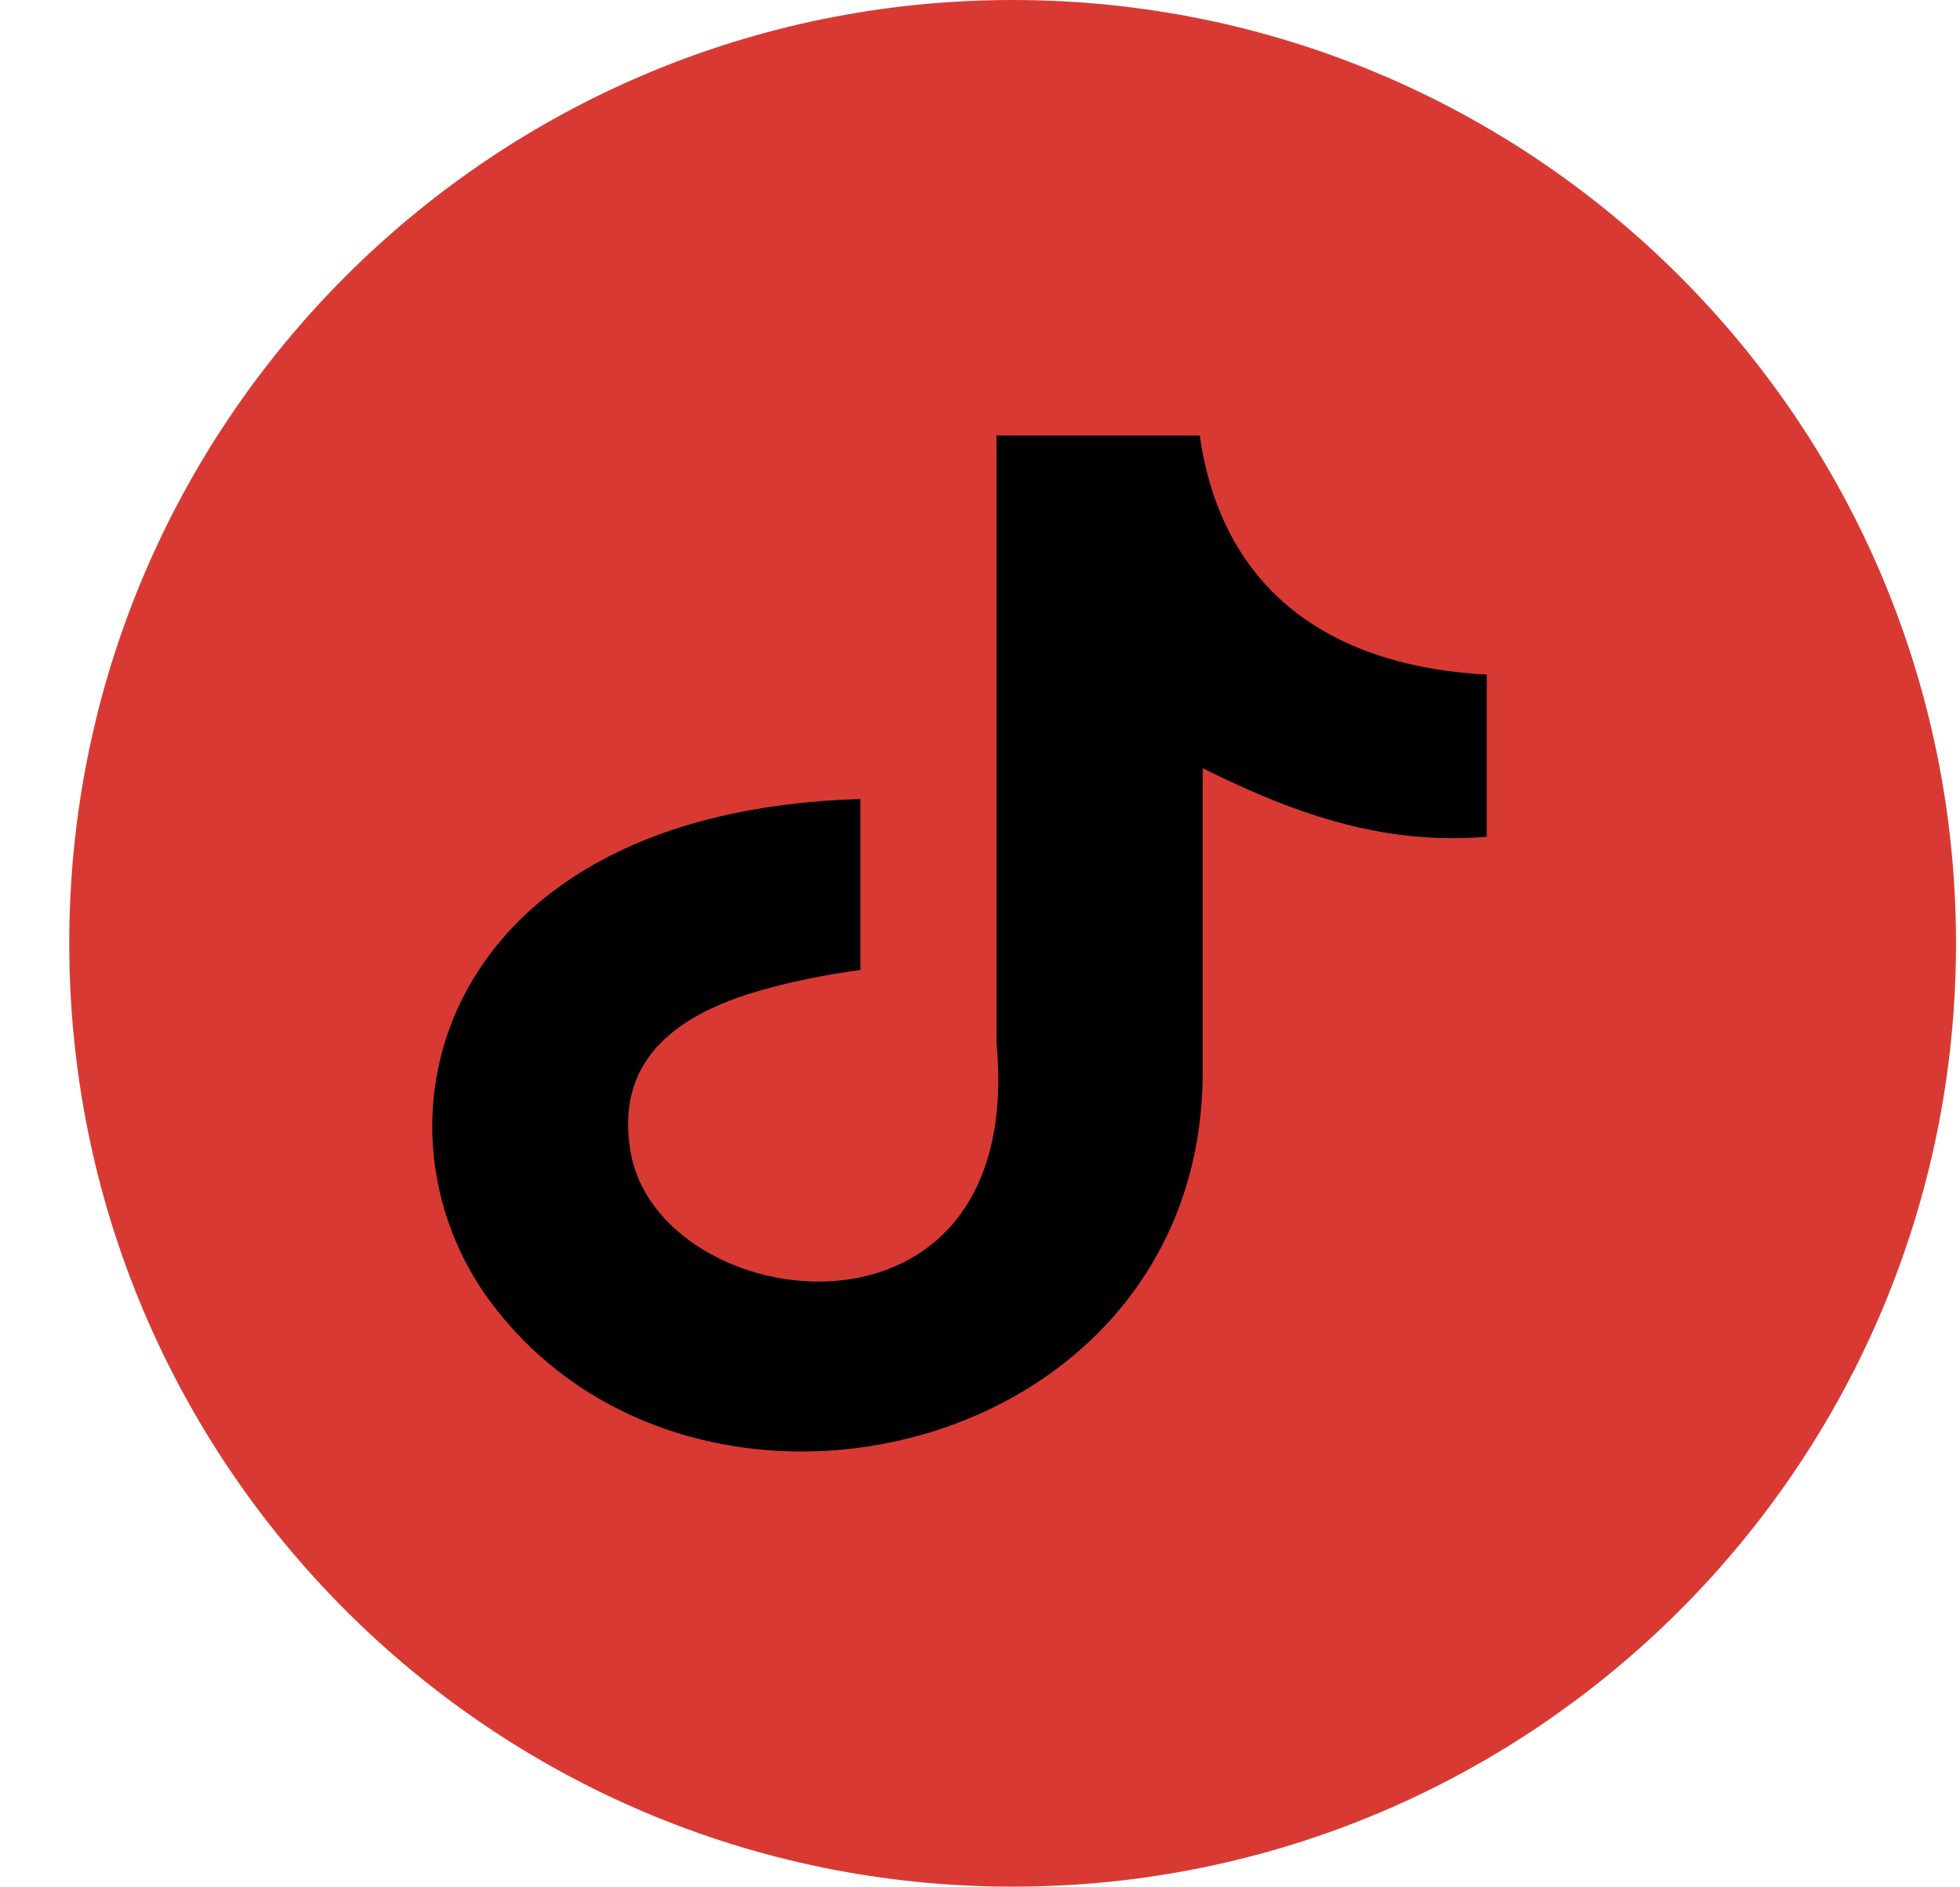 <svg width="27" height="26" viewBox="0 0 27 26" fill="none" xmlns="http://www.w3.org/2000/svg">
<path d="M13.95 25.991C21.127 25.991 26.945 20.173 26.945 12.996C26.945 5.818 21.127 0 13.95 0C6.773 0 0.954 5.818 0.954 12.996C0.954 20.173 6.773 25.991 13.95 25.991Z" fill="#D83A33"/>
<path fill-rule="evenodd" clip-rule="evenodd" d="M16.527 5.996C16.807 7.983 18.149 9.167 20.481 9.293V11.528C19.129 11.637 17.945 11.271 16.568 10.583V14.762C16.568 20.071 9.565 21.73 6.749 17.924C4.94 15.476 6.048 11.179 11.852 11.007V13.363C11.41 13.422 10.937 13.514 10.505 13.636C9.214 13.997 8.482 14.674 8.686 15.866C9.077 18.151 14.149 18.828 13.727 14.363V6H16.527V5.996Z" fill="black"/>
</svg>
